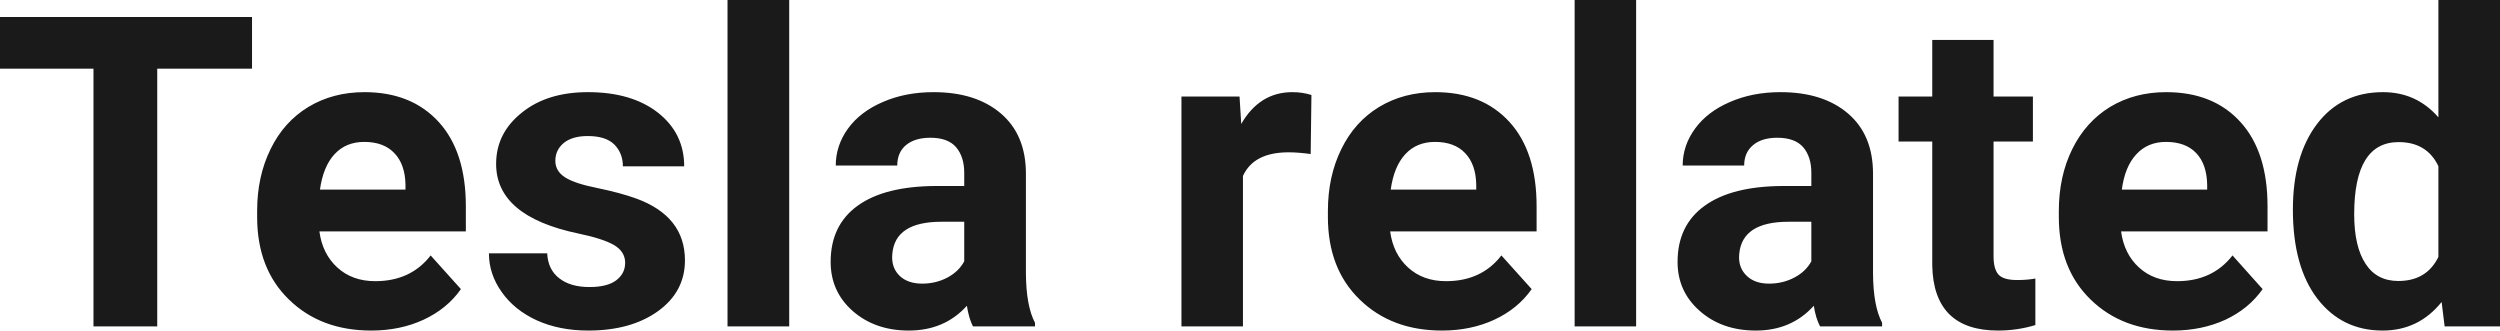 <?xml version="1.0" encoding="UTF-8" standalone="yes"?>
<svg xmlns="http://www.w3.org/2000/svg" width="100%" height="100%" viewBox="0 0 132.126 17.475" fill="rgb(26, 26, 26)">
  <path d="M13.32 0.90L13.32 3.63L8.31 3.63L8.31 17.25L4.94 17.25L4.94 3.63L0 3.63L0 0.90L13.32 0.90ZM19.62 17.47L19.62 17.47Q16.95 17.47 15.27 15.83Q13.59 14.20 13.59 11.47L13.59 11.47L13.59 11.15Q13.59 9.32 14.30 7.88Q15.00 6.44 16.30 5.65Q17.60 4.87 19.26 4.87L19.26 4.87Q21.75 4.87 23.19 6.45Q24.62 8.02 24.62 10.90L24.62 10.90L24.62 12.23L16.88 12.23Q17.04 13.42 17.83 14.14Q18.62 14.86 19.83 14.86L19.83 14.86Q21.71 14.86 22.76 13.50L22.76 13.50L24.36 15.28Q23.63 16.32 22.38 16.90Q21.14 17.47 19.62 17.47ZM19.25 7.50L19.25 7.50Q18.28 7.50 17.68 8.15Q17.08 8.80 16.91 10.02L16.91 10.02L21.43 10.02L21.43 9.76Q21.41 8.68 20.84 8.09Q20.28 7.50 19.25 7.50ZM33.04 13.89L33.04 13.89Q33.04 13.30 32.45 12.95Q31.86 12.61 30.56 12.34L30.56 12.34Q26.22 11.43 26.22 8.66L26.22 8.66Q26.22 7.04 27.57 5.96Q28.91 4.87 31.07 4.87L31.07 4.87Q33.39 4.87 34.78 5.96Q36.16 7.05 36.16 8.79L36.16 8.79L32.92 8.79Q32.92 8.10 32.47 7.64Q32.02 7.19 31.06 7.19L31.06 7.19Q30.24 7.19 29.79 7.56Q29.35 7.93 29.35 8.50L29.35 8.50Q29.35 9.04 29.86 9.37Q30.37 9.70 31.58 9.94Q32.79 10.19 33.62 10.49L33.62 10.49Q36.20 11.43 36.20 13.76L36.20 13.76Q36.20 15.42 34.77 16.45Q33.34 17.47 31.09 17.47L31.09 17.47Q29.56 17.47 28.37 16.93Q27.19 16.39 26.52 15.44Q25.84 14.49 25.84 13.39L25.84 13.39L28.92 13.39Q28.96 14.25 29.56 14.71Q30.15 15.17 31.15 15.17L31.15 15.17Q32.09 15.17 32.56 14.82Q33.04 14.46 33.04 13.89ZM41.71 0L41.71 17.25L38.45 17.25L38.45 0L41.71 0ZM54.70 17.25L51.42 17.25Q51.20 16.81 51.10 16.16L51.10 16.16Q49.92 17.47 48.03 17.47L48.03 17.47Q46.25 17.47 45.07 16.44Q43.90 15.41 43.90 13.84L43.90 13.84Q43.90 11.90 45.33 10.87Q46.76 9.84 49.47 9.83L49.47 9.83L50.96 9.83L50.96 9.13Q50.96 8.29 50.53 7.78Q50.10 7.28 49.17 7.28L49.17 7.28Q48.35 7.28 47.88 7.67Q47.42 8.06 47.42 8.75L47.42 8.75L44.17 8.75Q44.17 7.69 44.82 6.79Q45.47 5.90 46.66 5.39Q47.85 4.87 49.34 4.87L49.34 4.87Q51.58 4.87 52.90 6.00Q54.22 7.13 54.22 9.18L54.22 9.18L54.22 14.44Q54.23 16.17 54.70 17.06L54.70 17.06L54.70 17.25ZM48.74 14.99L48.74 14.99Q49.46 14.99 50.07 14.67Q50.67 14.35 50.96 13.81L50.96 13.81L50.96 11.72L49.75 11.72Q47.31 11.72 47.16 13.41L47.16 13.41L47.15 13.60Q47.15 14.21 47.57 14.60Q48.00 14.99 48.74 14.99ZM69.31 5.02L69.27 8.14Q68.61 8.05 68.10 8.05L68.10 8.05Q66.26 8.05 65.69 9.30L65.69 9.30L65.69 17.25L62.44 17.25L62.44 5.10L65.51 5.10L65.60 6.55Q66.57 4.87 68.30 4.87L68.30 4.87Q68.84 4.87 69.31 5.02L69.31 5.02ZM76.21 17.47L76.21 17.47Q73.54 17.47 71.86 15.83Q70.18 14.20 70.18 11.47L70.18 11.47L70.18 11.15Q70.18 9.32 70.89 7.88Q71.59 6.44 72.89 5.65Q74.19 4.87 75.85 4.87L75.85 4.87Q78.34 4.87 79.78 6.45Q81.21 8.02 81.21 10.90L81.21 10.90L81.21 12.23L73.47 12.23Q73.63 13.42 74.42 14.14Q75.21 14.86 76.42 14.86L76.42 14.86Q78.30 14.86 79.35 13.50L79.35 13.50L80.95 15.28Q80.22 16.32 78.97 16.90Q77.73 17.47 76.21 17.47ZM75.84 7.50L75.84 7.50Q74.87 7.50 74.27 8.15Q73.67 8.80 73.50 10.02L73.50 10.02L78.02 10.02L78.02 9.76Q78.00 8.68 77.43 8.09Q76.87 7.50 75.84 7.50ZM86.47 0L86.47 17.25L83.22 17.25L83.22 0L86.47 0ZM99.47 17.25L96.19 17.25Q95.96 16.81 95.86 16.16L95.86 16.16Q94.68 17.47 92.80 17.47L92.80 17.47Q91.01 17.47 89.84 16.44Q88.66 15.41 88.66 13.84L88.66 13.84Q88.66 11.90 90.10 10.87Q91.53 9.84 94.23 9.83L94.23 9.83L95.73 9.83L95.73 9.13Q95.73 8.29 95.30 7.78Q94.86 7.28 93.93 7.28L93.93 7.28Q93.11 7.28 92.65 7.67Q92.18 8.06 92.18 8.75L92.18 8.75L88.93 8.75Q88.93 7.69 89.59 6.79Q90.24 5.90 91.43 5.39Q92.62 4.87 94.10 4.87L94.10 4.87Q96.35 4.87 97.67 6.00Q98.99 7.13 98.99 9.18L98.99 9.18L98.99 14.44Q99.00 16.17 99.47 17.06L99.47 17.06L99.47 17.25ZM93.50 14.99L93.50 14.99Q94.22 14.99 94.83 14.67Q95.44 14.35 95.73 13.81L95.73 13.81L95.73 11.72L94.52 11.72Q92.08 11.72 91.92 13.41L91.92 13.41L91.91 13.60Q91.91 14.21 92.34 14.60Q92.76 14.99 93.50 14.99ZM102.12 2.11L105.36 2.11L105.36 5.10L107.44 5.10L107.44 7.48L105.36 7.48L105.36 13.54Q105.36 14.22 105.62 14.51Q105.88 14.80 106.61 14.80L106.61 14.80Q107.15 14.80 107.57 14.72L107.57 14.72L107.57 17.18Q106.61 17.47 105.60 17.47L105.60 17.47Q102.19 17.47 102.12 14.03L102.12 14.03L102.12 7.48L100.34 7.48L100.34 5.10L102.12 5.10L102.12 2.11ZM114.84 17.47L114.84 17.47Q112.17 17.47 110.49 15.83Q108.81 14.20 108.81 11.47L108.81 11.47L108.81 11.15Q108.81 9.32 109.52 7.88Q110.23 6.44 111.52 5.65Q112.82 4.87 114.48 4.87L114.48 4.87Q116.98 4.87 118.41 6.45Q119.84 8.02 119.84 10.90L119.84 10.90L119.84 12.23L112.10 12.23Q112.26 13.42 113.05 14.14Q113.84 14.86 115.06 14.86L115.06 14.86Q116.93 14.86 117.99 13.50L117.99 13.50L119.58 15.28Q118.85 16.32 117.61 16.90Q116.36 17.47 114.84 17.47ZM114.47 7.50L114.47 7.50Q113.51 7.50 112.91 8.15Q112.30 8.80 112.14 10.02L112.14 10.02L116.65 10.02L116.65 9.76Q116.63 8.68 116.07 8.09Q115.51 7.50 114.47 7.50ZM121.18 11.08L121.18 11.08Q121.18 8.24 122.45 6.56Q123.73 4.87 125.94 4.87L125.94 4.87Q127.71 4.87 128.87 6.20L128.87 6.20L128.87 0L132.13 0L132.13 17.25L129.20 17.25L129.04 15.96Q127.83 17.47 125.92 17.47L125.92 17.47Q123.77 17.47 122.47 15.78Q121.18 14.09 121.18 11.08ZM124.42 11.32L124.42 11.32Q124.42 13.03 125.02 13.94Q125.61 14.85 126.75 14.85L126.75 14.85Q128.25 14.85 128.87 13.58L128.87 13.58L128.87 8.78Q128.26 7.51 126.77 7.51L126.77 7.51Q124.42 7.51 124.42 11.32Z" preserveAspectRatio="none"/>
</svg>